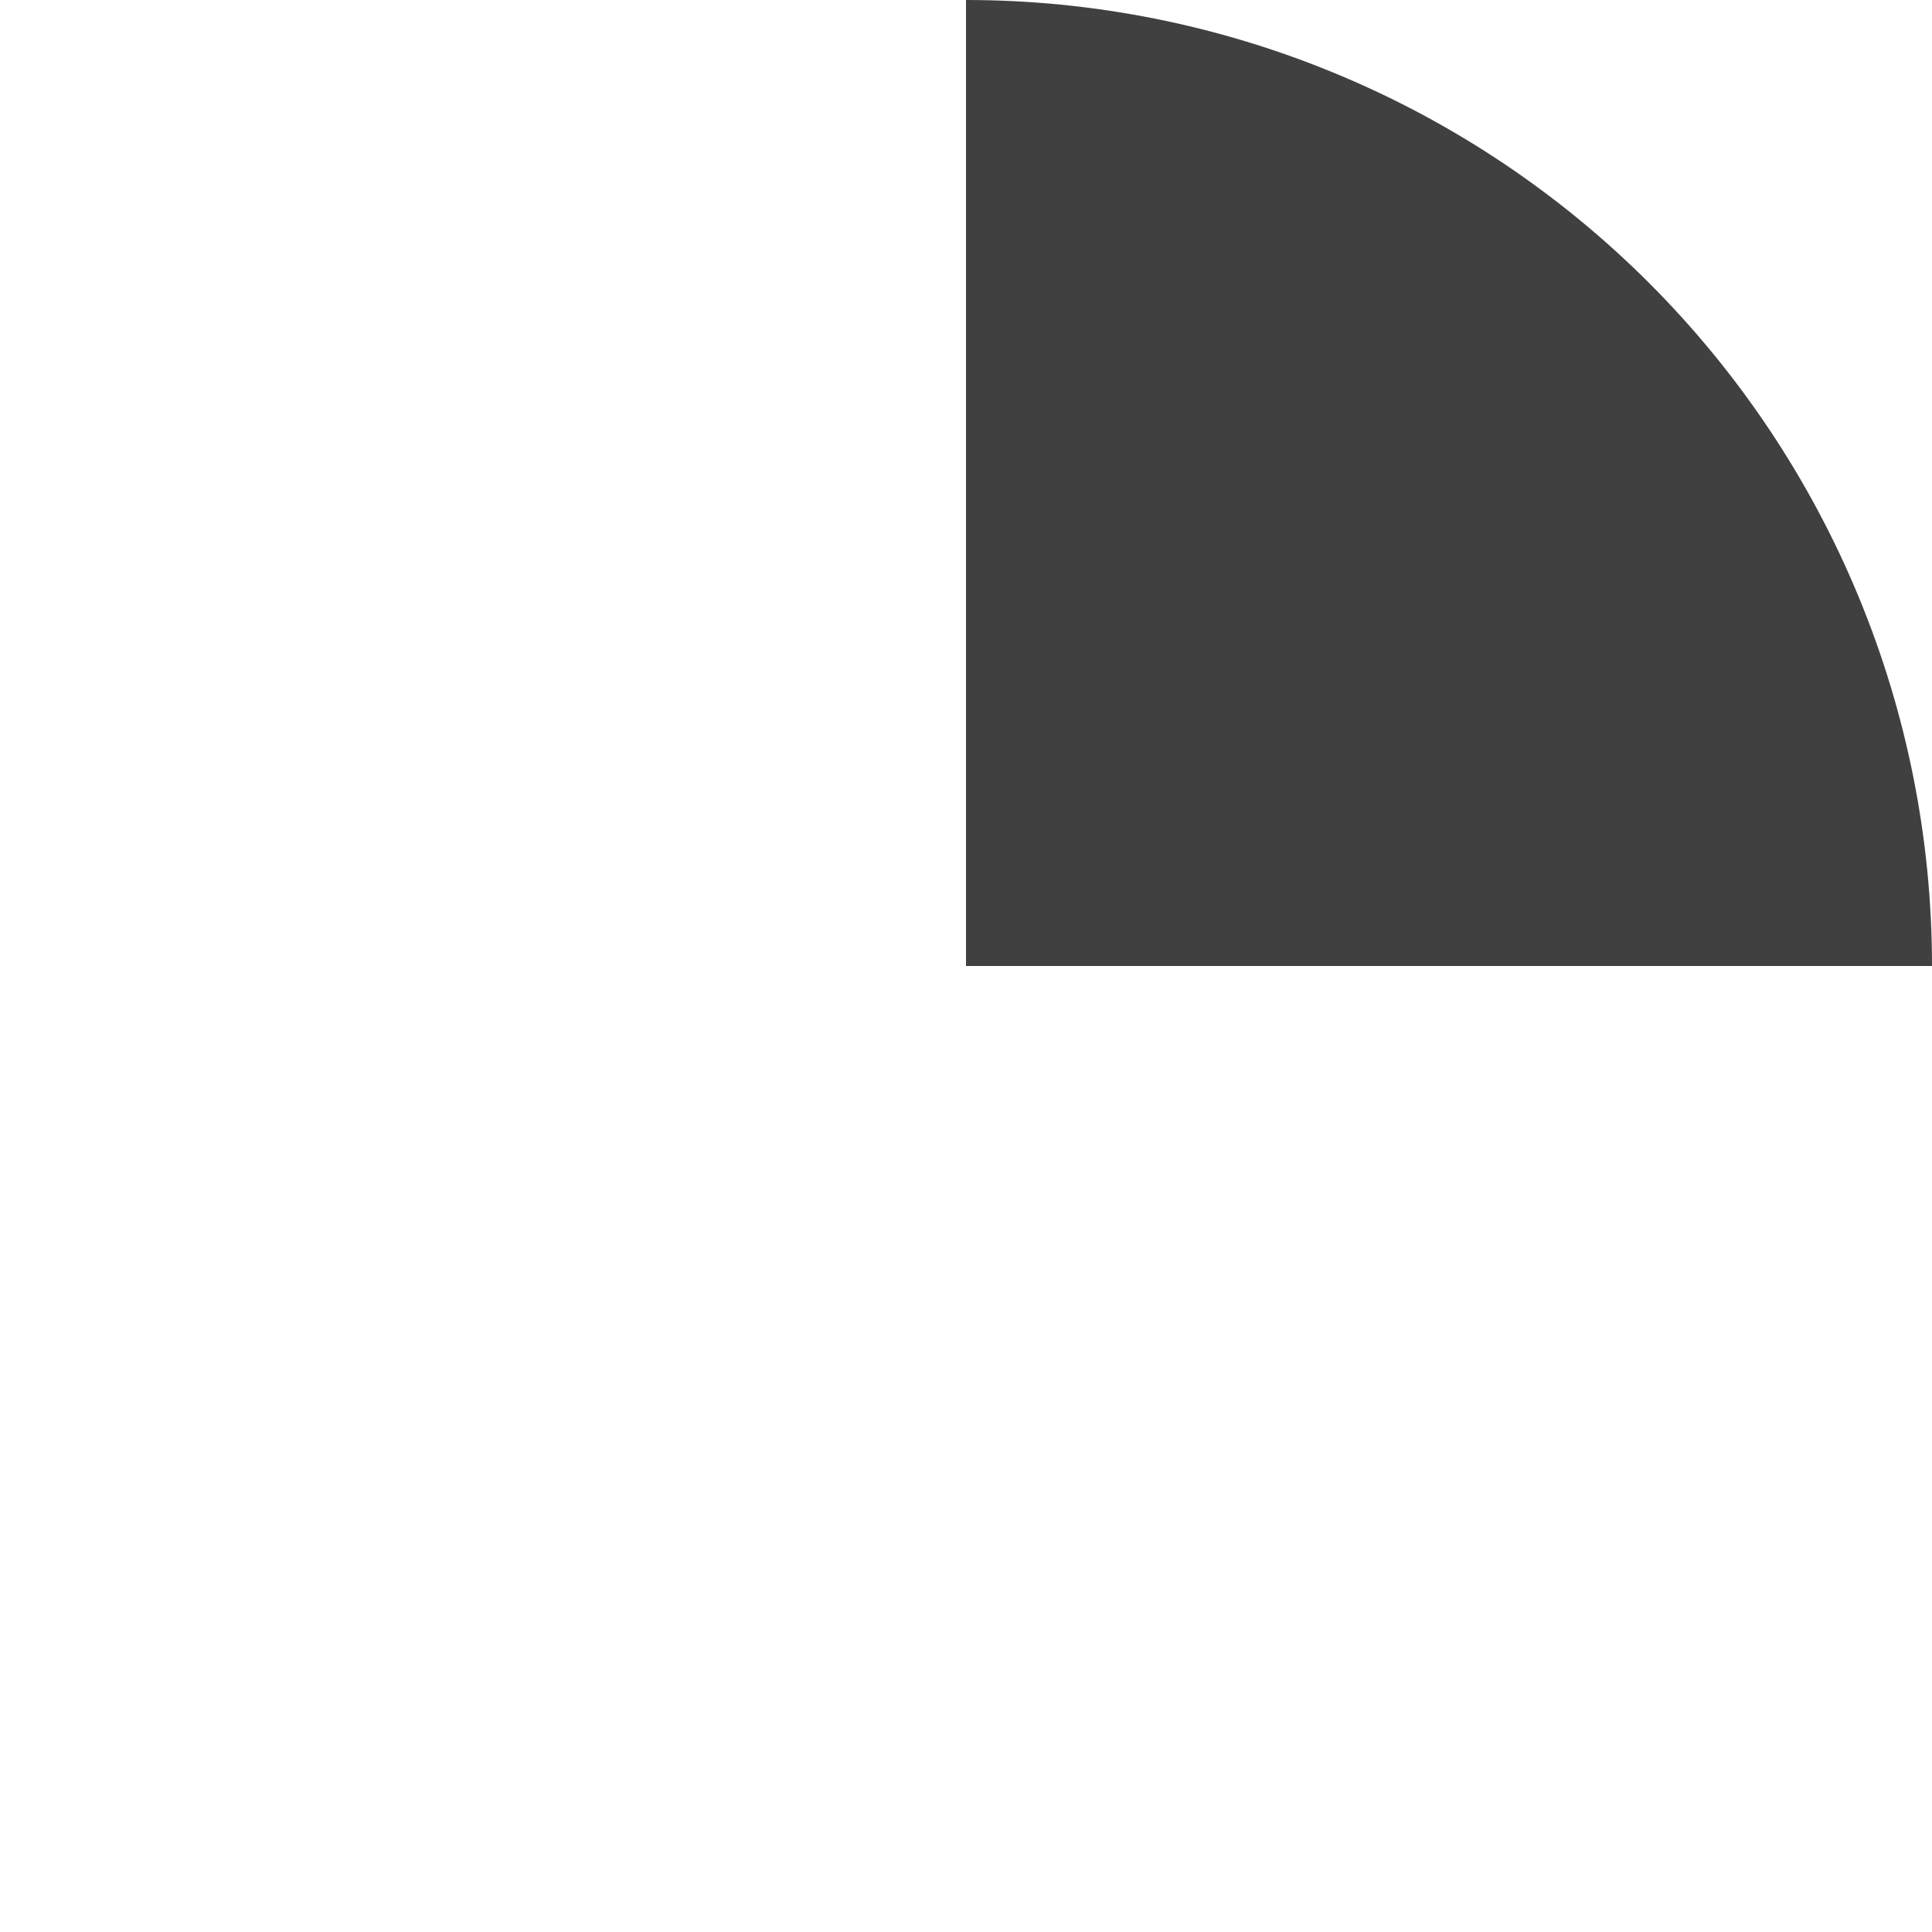 <?xml version="1.0" encoding="UTF-8"?> <svg xmlns="http://www.w3.org/2000/svg" width="60" height="60" viewBox="0 0 60 60" fill="none"> <g clip-path="url(#clip0_1473_217)"> <path d="M60 30C60 26.06 59.224 22.159 57.716 18.52C56.209 14.88 53.999 11.573 51.213 8.787C48.427 6.001 45.12 3.791 41.48 2.284C37.841 0.776 33.94 -1.72208e-07 30 0L30 30H60Z" fill="#404040"></path> </g> <defs> <clipPath id="clip0_1473_217"> <rect width="60" height="60" fill="white"></rect> </clipPath> </defs> </svg> 